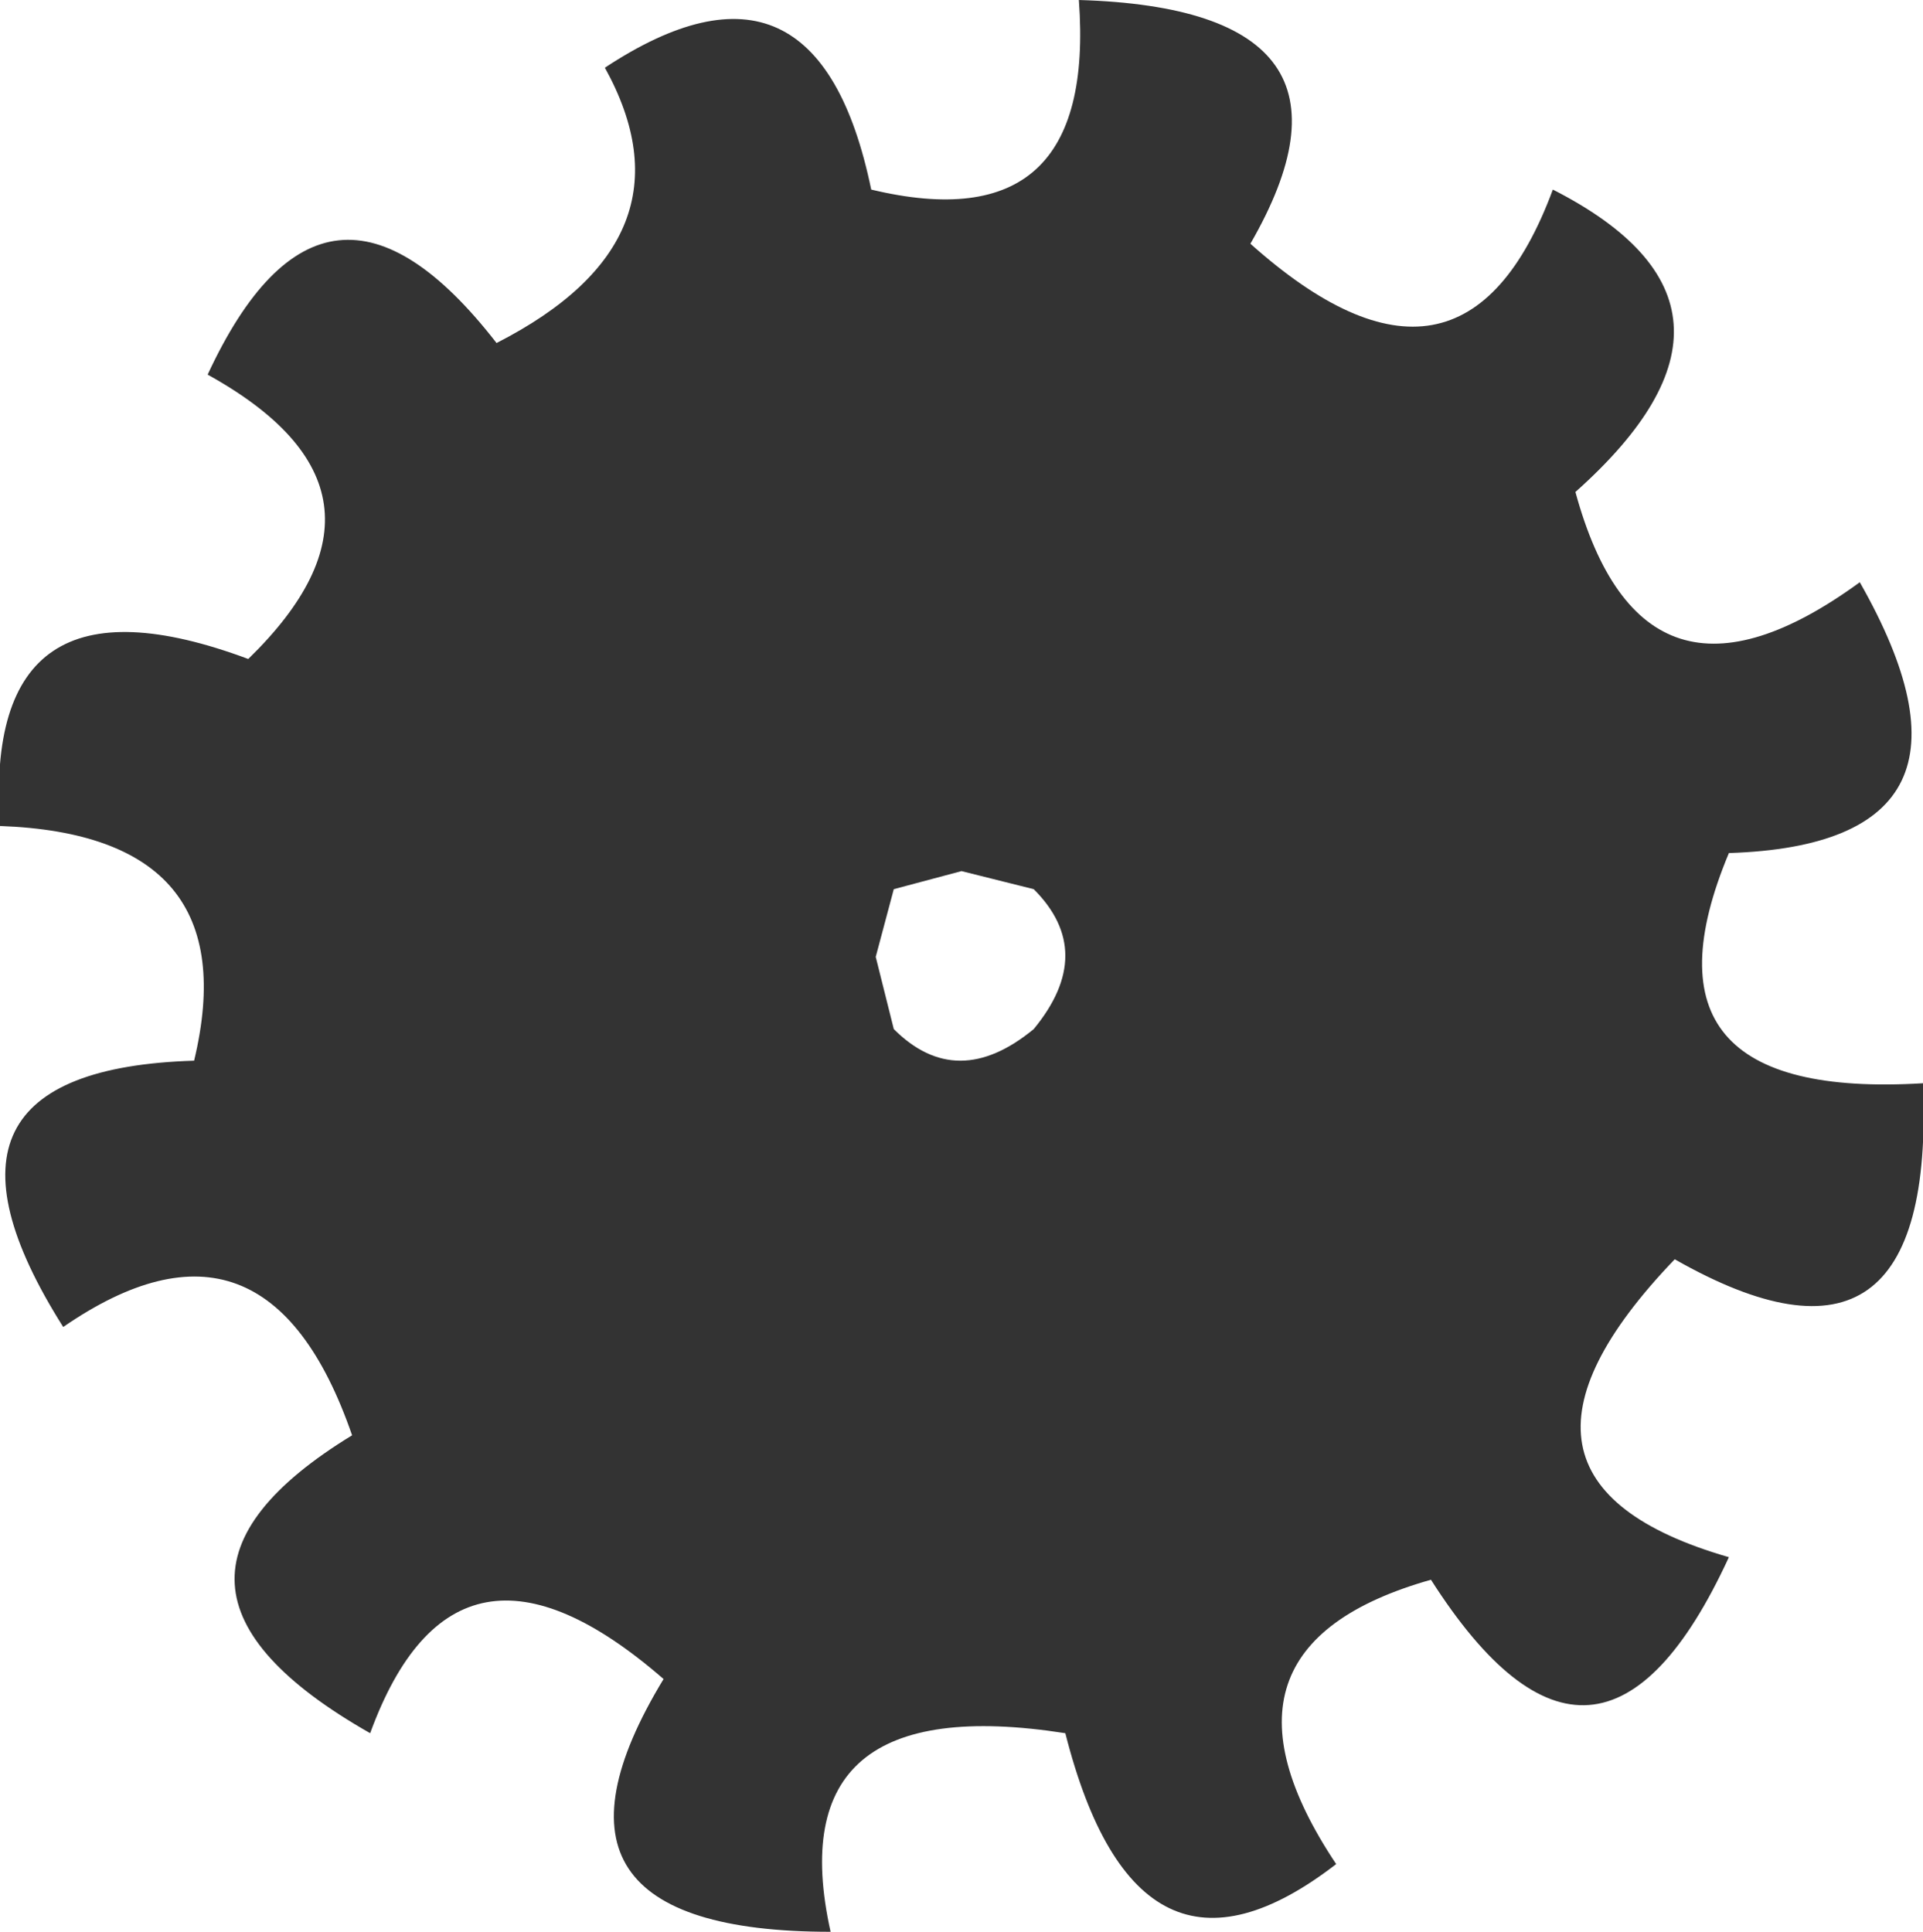 <?xml version="1.0" encoding="UTF-8" standalone="no"?>
<svg xmlns:xlink="http://www.w3.org/1999/xlink" height="21.4px" width="21.3px" xmlns="http://www.w3.org/2000/svg">
  <g transform="matrix(1.0, 0.0, 0.0, 1.0, 10.7, 10.7)">
    <path d="M3.15 -8.0 Q5.5 -5.9 6.5 -8.6 9.05 -7.3 6.75 -5.25 7.5 -2.5 9.9 -4.25 11.55 -1.35 8.45 -1.25 7.3 1.5 10.6 1.3 10.75 4.9 7.85 3.25 5.5 5.7 8.45 6.55 7.0 9.7 5.15 6.8 2.5 7.55 4.1 9.95 1.9 11.65 1.1 8.5 -2.1 8.0 -1.5 10.7 -5.05 10.7 -3.35 7.9 -5.65 5.9 -6.6 8.5 -9.5 6.85 -6.8 5.2 -7.75 2.45 -10.0 4.0 -11.8 1.15 -8.55 1.05 -7.95 -1.45 -10.7 -1.55 -10.9 -4.5 -7.95 -3.4 -6.05 -5.25 -8.4 -6.55 -7.1 -9.35 -5.2 -6.9 -2.95 -8.05 -4.0 -9.95 -1.65 -11.5 -1.05 -8.6 1.45 -8.0 1.25 -10.7 4.65 -10.6 3.15 -8.0 M0.75 -0.85 L-0.05 -1.05 -0.8 -0.85 -1.0 -0.1 -0.8 0.7 Q-0.1 1.4 0.75 0.7 1.45 -0.15 0.75 -0.85" fill="#333333" fill-rule="evenodd" stroke="none"/>
  </g>
</svg>
